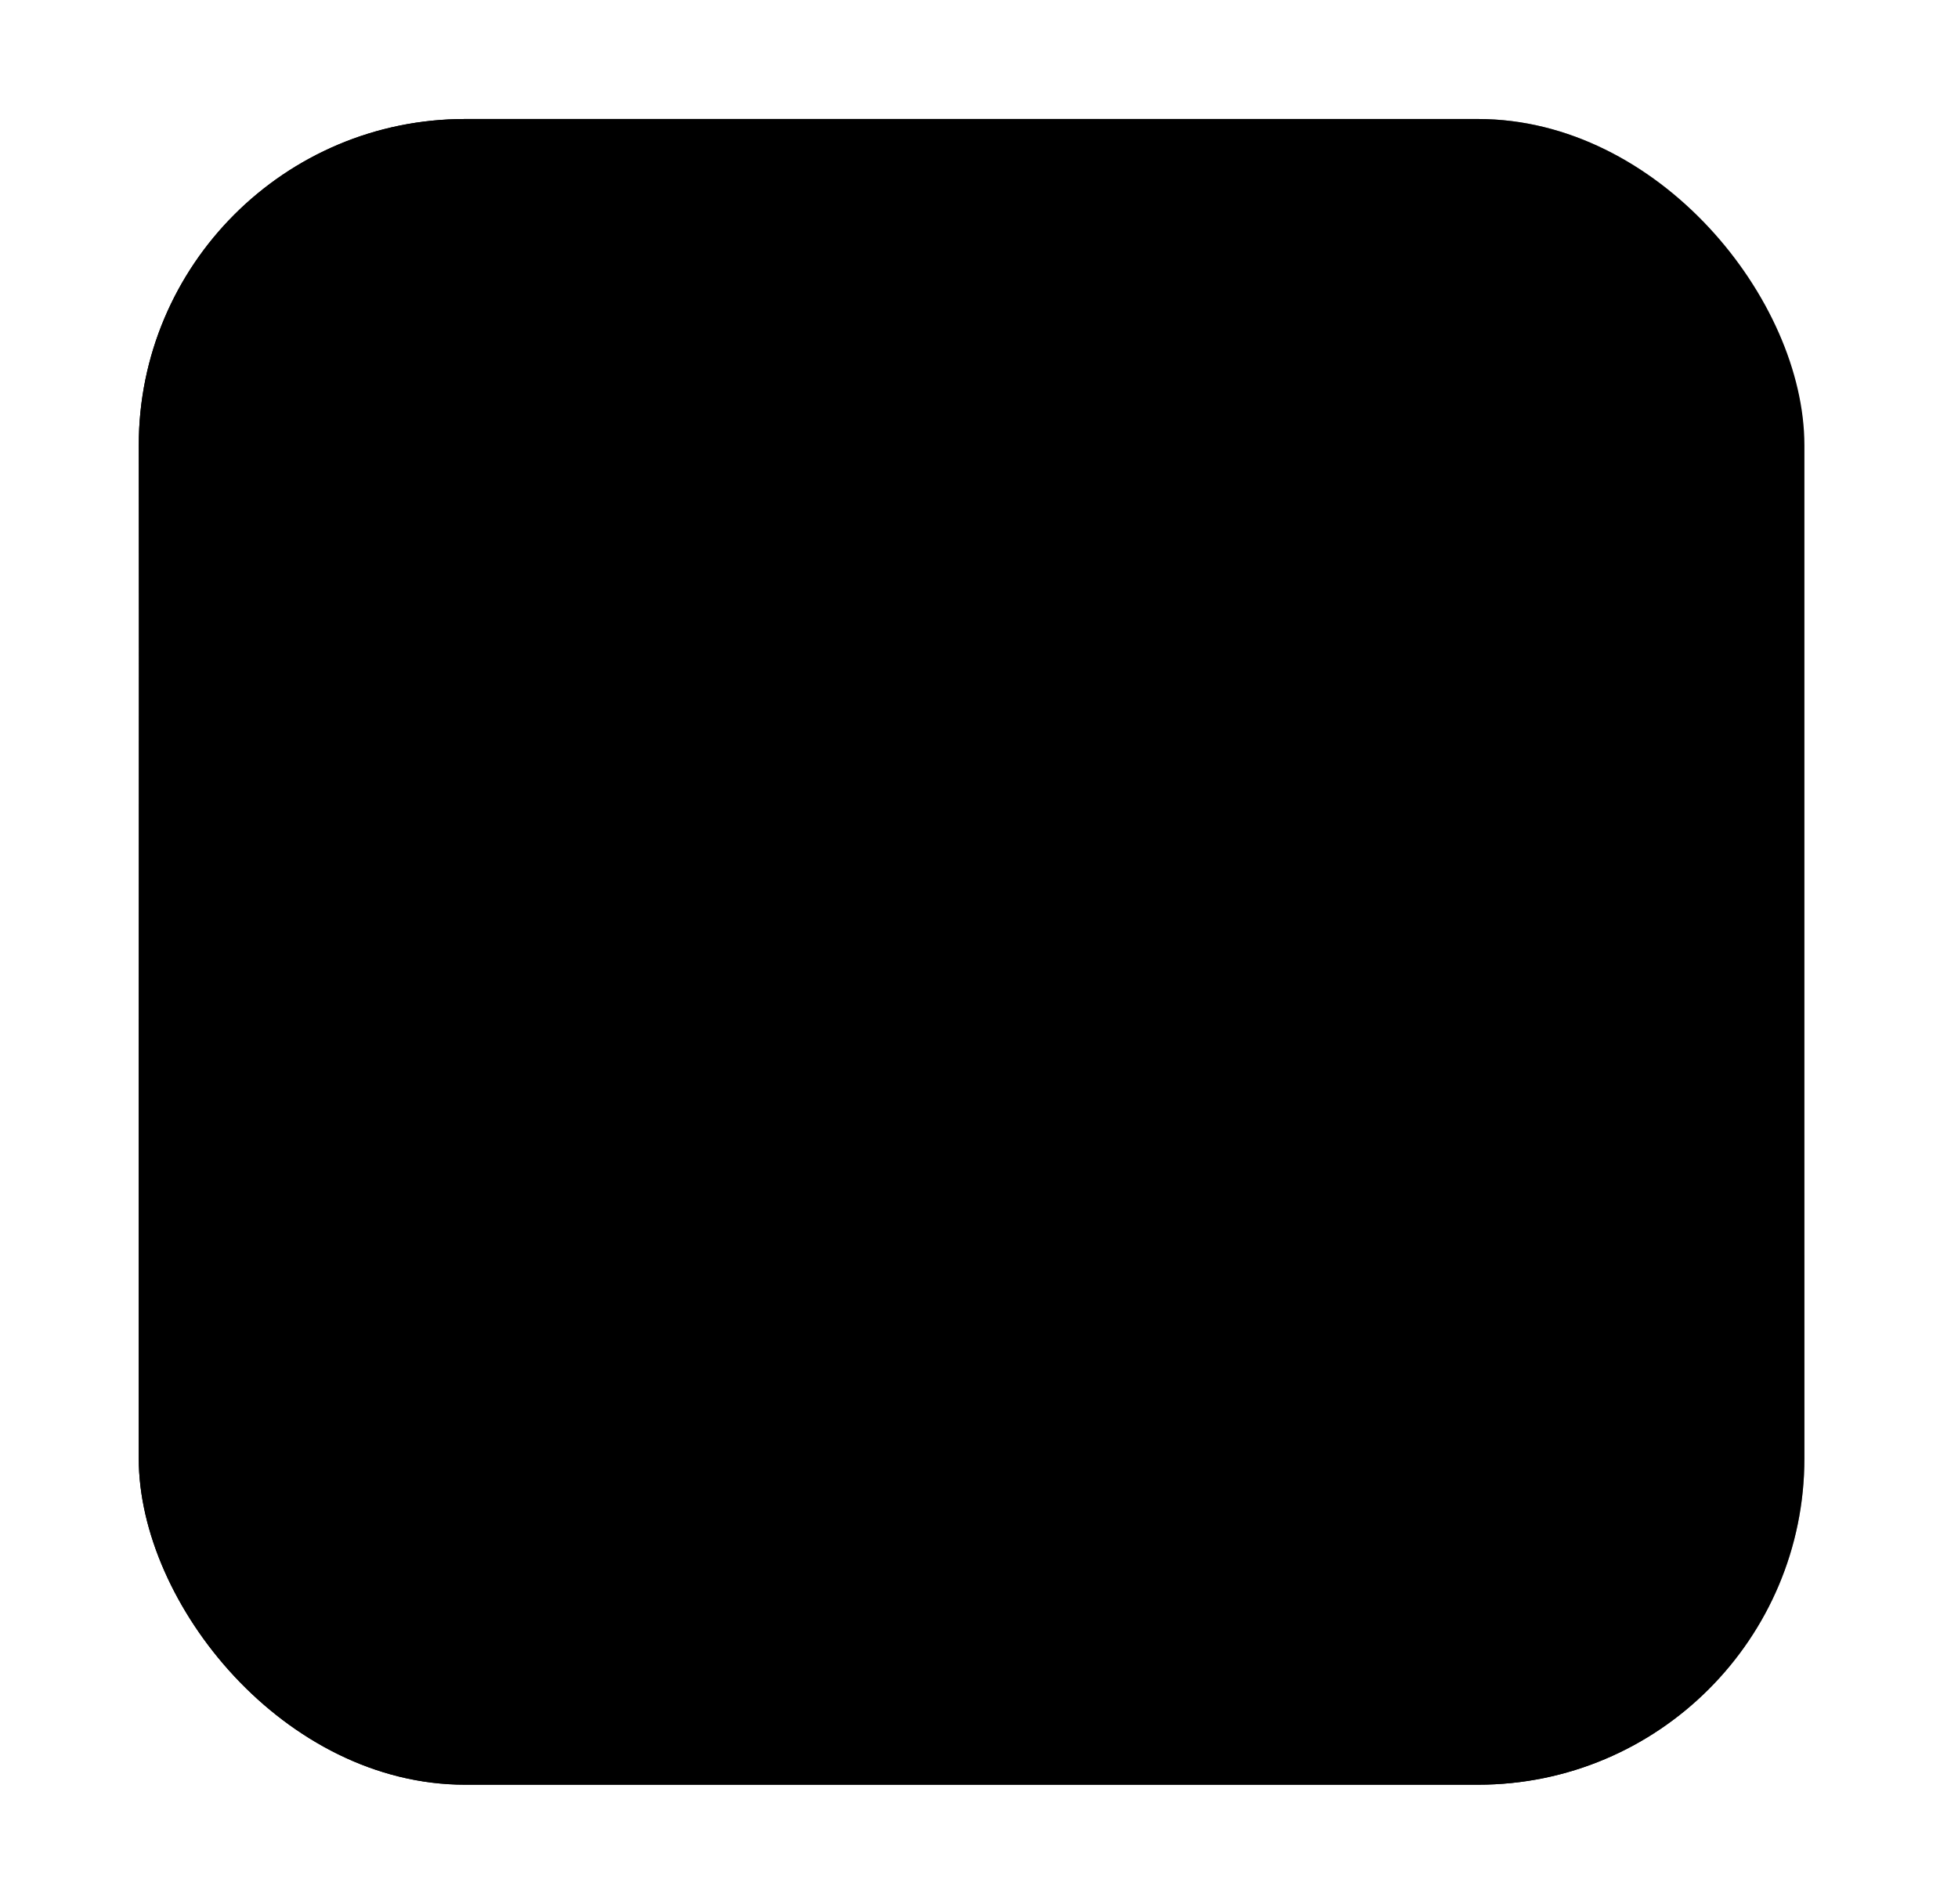 <svg width="36" height="35" viewBox="0 0 36 35" fill="none" xmlns="http://www.w3.org/2000/svg">
<g id="instagram">
<rect id="bg" x="2.551" y="2.188" width="30.625" height="30.625" rx="6" fill="url(#paint0_radial_11_23355)" style=""/>
<rect id="bg_2" x="2.551" y="2.188" width="30.625" height="30.625" rx="6" fill="url(#paint1_radial_11_23355)" style=""/>
<rect id="bg_3" x="2.551" y="2.188" width="30.625" height="30.625" rx="6" fill="url(#paint2_radial_11_23355)" style=""/>
<g id="instagram_2">
<path d="M25.52 11.484C25.52 12.39 24.785 13.125 23.879 13.125C22.973 13.125 22.239 12.39 22.239 11.484C22.239 10.578 22.973 9.844 23.879 9.844C24.785 9.844 25.52 10.578 25.52 11.484Z" fill="#FAFAFA" style="fill:#FAFAFA;fill:color(display-p3 0.98 0.98 0.98);fill-opacity:1;"/>
<path fill-rule="evenodd" clip-rule="evenodd" d="M17.864 22.969C20.884 22.969 23.332 20.52 23.332 17.5C23.332 14.48 20.884 12.031 17.864 12.031C14.844 12.031 12.395 14.48 12.395 17.5C12.395 20.52 14.844 22.969 17.864 22.969ZM17.864 20.781C19.676 20.781 21.145 19.312 21.145 17.5C21.145 15.688 19.676 14.219 17.864 14.219C16.052 14.219 14.582 15.688 14.582 17.5C14.582 19.312 16.052 20.781 17.864 20.781Z" fill="#FAFAFA" style="fill:#FAFAFA;fill:color(display-p3 0.98 0.98 0.98);fill-opacity:1;"/>
<path fill-rule="evenodd" clip-rule="evenodd" d="M6.926 17.062C6.926 13.387 6.926 11.55 7.642 10.146C8.271 8.911 9.275 7.907 10.509 7.278C11.913 6.562 13.751 6.562 17.426 6.562H18.301C21.977 6.562 23.814 6.562 25.218 7.278C26.453 7.907 27.457 8.911 28.086 10.146C28.801 11.55 28.801 13.387 28.801 17.062V17.938C28.801 21.613 28.801 23.451 28.086 24.854C27.457 26.089 26.453 27.093 25.218 27.722C23.814 28.438 21.977 28.438 18.301 28.438H17.426C13.751 28.438 11.913 28.438 10.509 27.722C9.275 27.093 8.271 26.089 7.642 24.854C6.926 23.451 6.926 21.613 6.926 17.938V17.062ZM17.426 8.75H18.301C20.175 8.75 21.449 8.752 22.433 8.832C23.392 8.911 23.883 9.053 24.225 9.227C25.048 9.646 25.718 10.316 26.137 11.139C26.311 11.481 26.453 11.971 26.532 12.93C26.612 13.915 26.614 15.189 26.614 17.062V17.938C26.614 19.811 26.612 21.085 26.532 22.07C26.453 23.029 26.311 23.519 26.137 23.861C25.718 24.684 25.048 25.354 24.225 25.773C23.883 25.948 23.392 26.09 22.433 26.168C21.449 26.248 20.175 26.25 18.301 26.25H17.426C15.553 26.25 14.279 26.248 13.294 26.168C12.335 26.09 11.845 25.948 11.503 25.773C10.679 25.354 10.01 24.684 9.591 23.861C9.416 23.519 9.274 23.029 9.196 22.07C9.115 21.085 9.114 19.811 9.114 17.938V17.062C9.114 15.189 9.115 13.915 9.196 12.93C9.274 11.971 9.416 11.481 9.591 11.139C10.01 10.316 10.679 9.646 11.503 9.227C11.845 9.053 12.335 8.911 13.294 8.832C14.279 8.752 15.553 8.75 17.426 8.75Z" fill="#FAFAFA" style="fill:#FAFAFA;fill:color(display-p3 0.98 0.98 0.98);fill-opacity:1;"/>
</g>
</g>
<defs>
<radialGradient id="paint0_radial_11_23355" cx="0" cy="0" r="1" gradientUnits="userSpaceOnUse" gradientTransform="translate(13.489 25.156) rotate(-55.376) scale(27.912)">
<stop stop-color="#B13589" style="stop-color:#B13589;stop-color:color(display-p3 0.694 0.208 0.537);stop-opacity:1;"/>
<stop offset="0.793" stop-color="#C62F94" style="stop-color:#C62F94;stop-color:color(display-p3 0.776 0.184 0.58);stop-opacity:1;"/>
<stop offset="1" stop-color="#8A3AC8" style="stop-color:#8A3AC8;stop-color:color(display-p3 0.541 0.228 0.784);stop-opacity:1;"/>
</radialGradient>
<radialGradient id="paint1_radial_11_23355" cx="0" cy="0" r="1" gradientUnits="userSpaceOnUse" gradientTransform="translate(12.395 33.906) rotate(-65.136) scale(24.712)">
<stop stop-color="#E0E8B7" style="stop-color:#E0E8B7;stop-color:color(display-p3 0.878 0.91 0.718);stop-opacity:1;"/>
<stop offset="0.445" stop-color="#FB8A2E" style="stop-color:#FB8A2E;stop-color:color(display-p3 0.984 0.541 0.18);stop-opacity:1;"/>
<stop offset="0.715" stop-color="#E2425C" style="stop-color:#E2425C;stop-color:color(display-p3 0.886 0.259 0.361);stop-opacity:1;"/>
<stop offset="1" stop-color="#E2425C" stop-opacity="0" style="stop-color:none;stop-color:none;stop-opacity:0;"/>
</radialGradient>
<radialGradient id="paint2_radial_11_23355" cx="0" cy="0" r="1" gradientUnits="userSpaceOnUse" gradientTransform="translate(0.911 3.281) rotate(-8.13) scale(42.537 9.098)">
<stop offset="0.157" stop-color="#406ADC" style="stop-color:#406ADC;stop-color:color(display-p3 0.251 0.416 0.863);stop-opacity:1;"/>
<stop offset="0.468" stop-color="#6A45BE" style="stop-color:#6A45BE;stop-color:color(display-p3 0.416 0.271 0.745);stop-opacity:1;"/>
<stop offset="1" stop-color="#6A45BE" stop-opacity="0" style="stop-color:none;stop-color:none;stop-opacity:0;"/>
</radialGradient>
</defs>
</svg>
